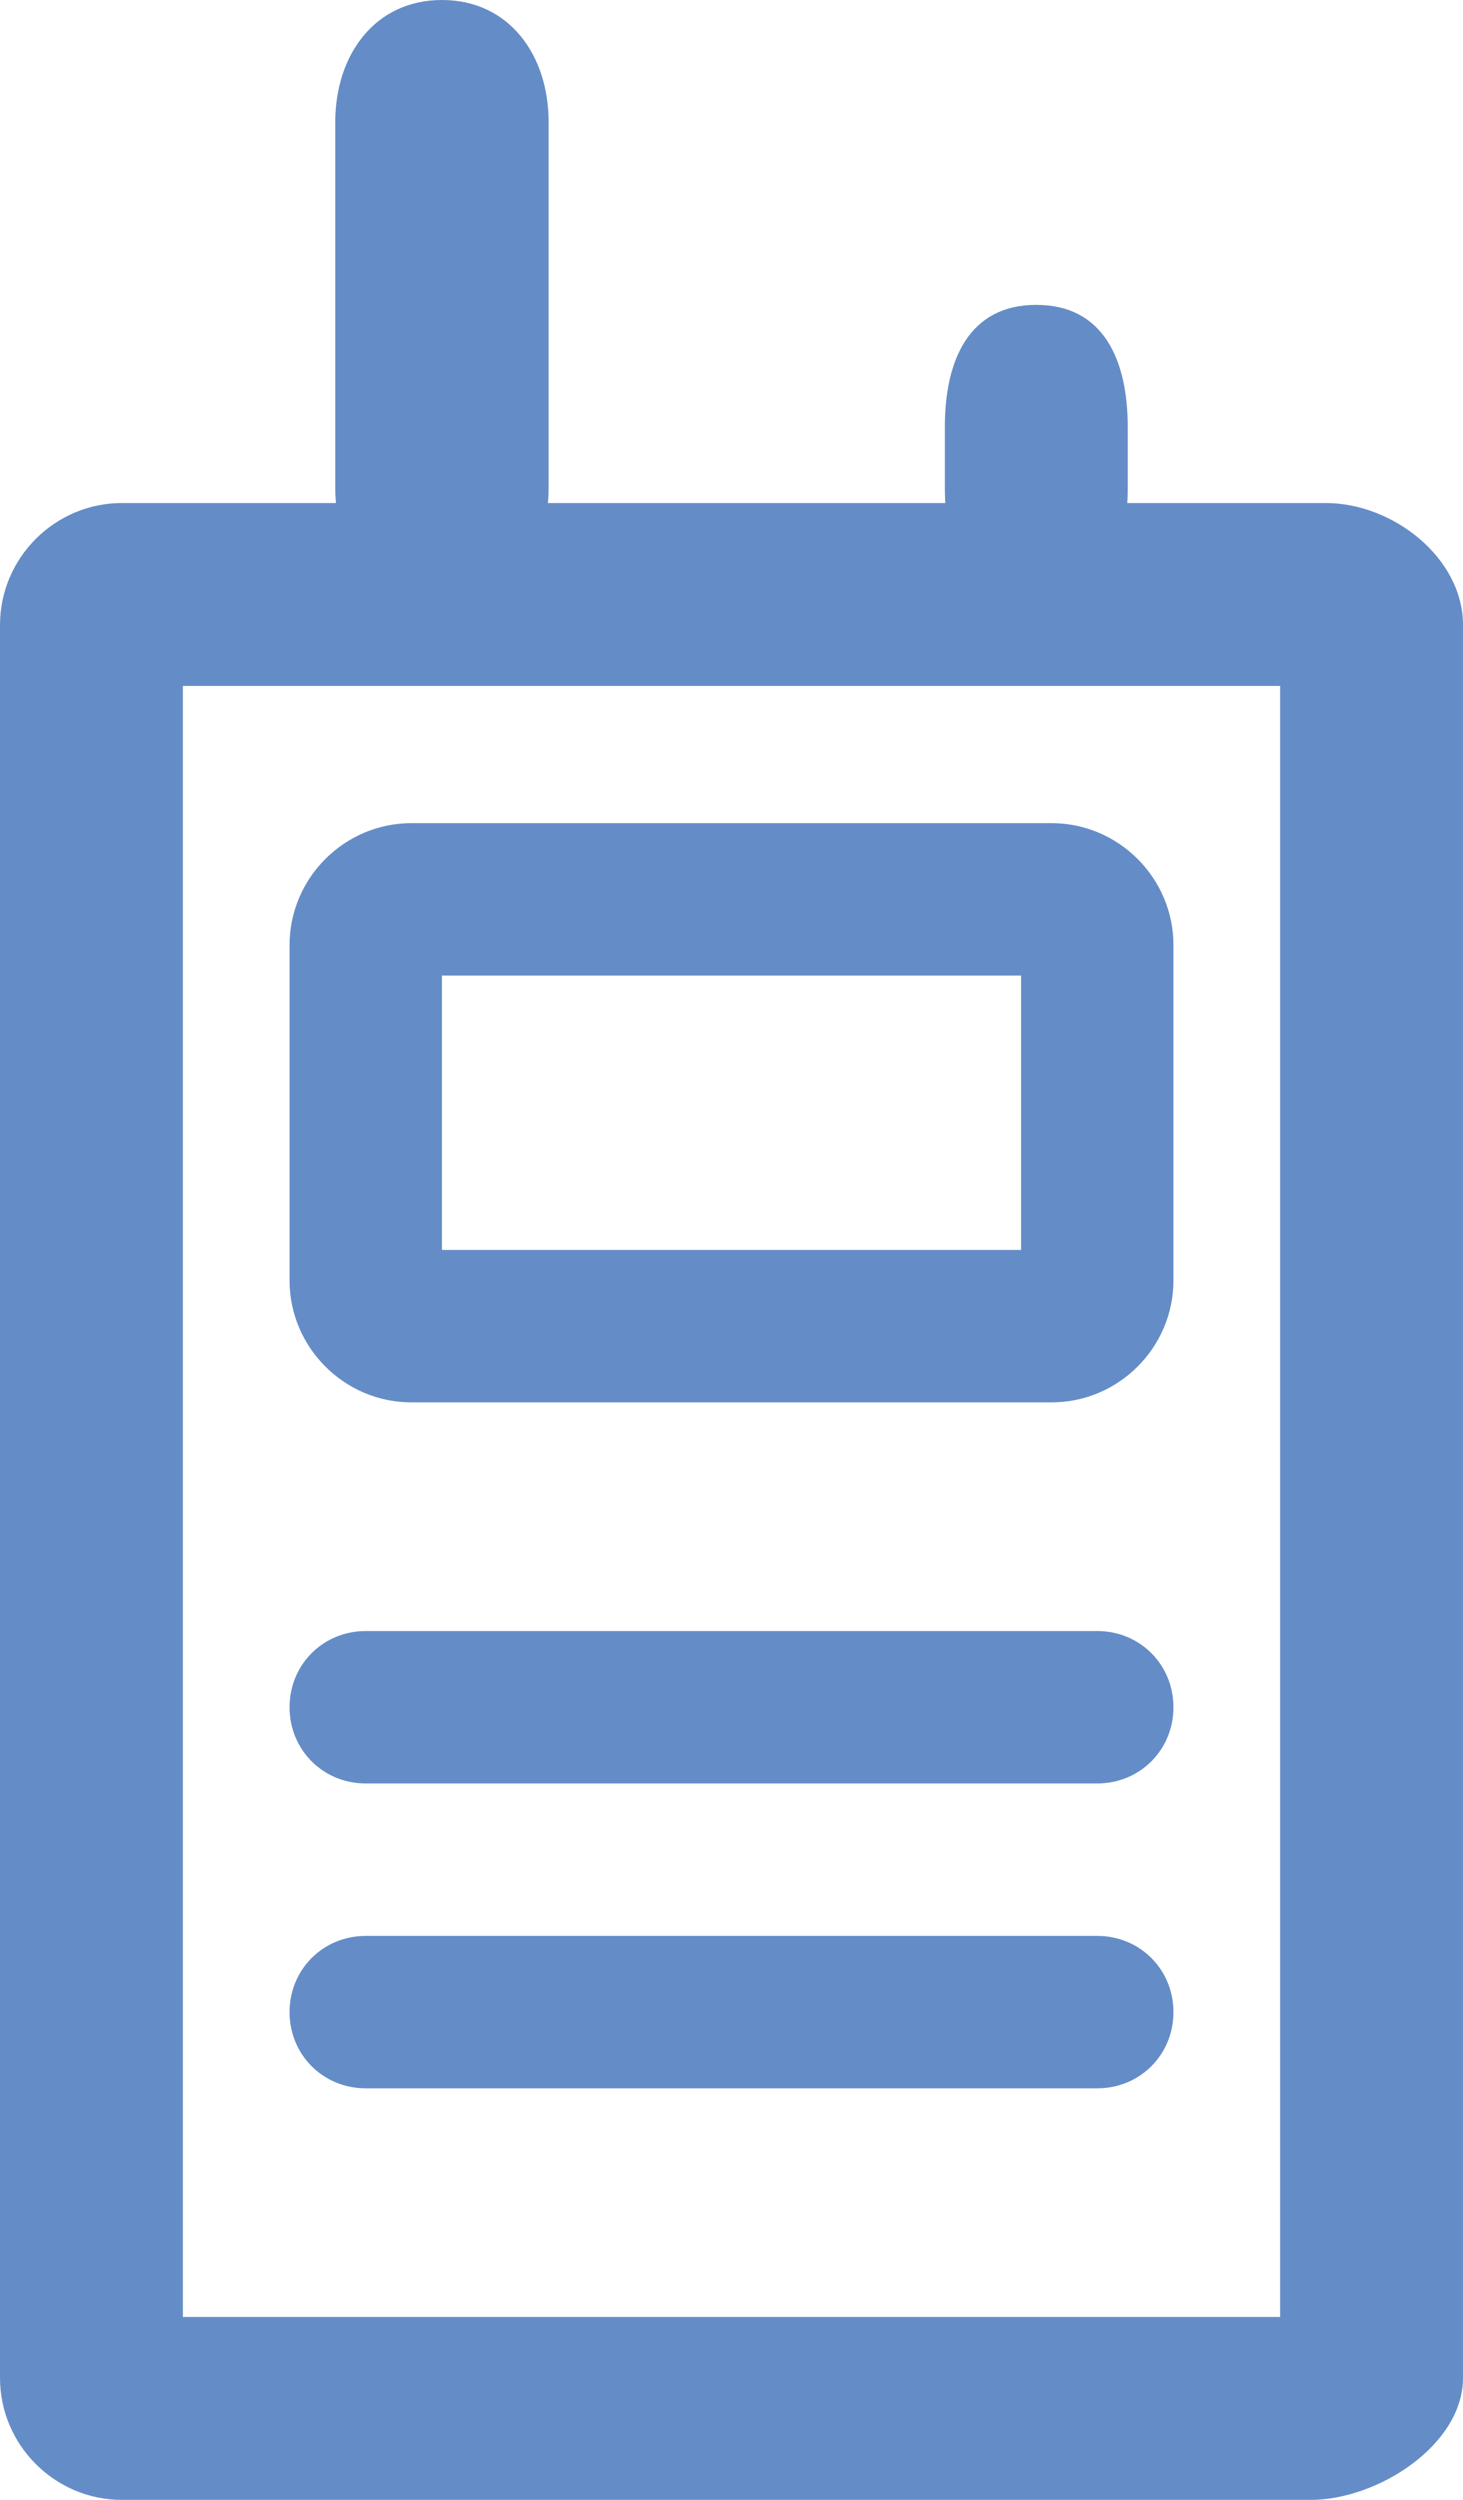 <?xml version="1.0" encoding="utf-8"?>
<!-- Generator: Adobe Illustrator 21.1.0, SVG Export Plug-In . SVG Version: 6.00 Build 0)  -->
<svg version="1.1" id="图层_1" xmlns="http://www.w3.org/2000/svg" xmlns:xlink="http://www.w3.org/1999/xlink" x="0px" y="0px"
	 viewBox="0 0 96 164" style="enable-background:new 0 0 96 164;" xml:space="preserve">
<style type="text/css">
	.st0{fill:#648DC8;}
</style>
<g>
	<path class="st0" d="M12,45v107h72V45H12z M8,33h79c4.4,0,9,3.6,9,8v1v114c0,4.4-5.6,8-10,8h1H8c-4.4,0-8-3.6-8-8l0,0V41
		C0,36.6,3.6,33,8,33z M29,64v18h38V64H29z M27,54h42c4.4,0,8,3.6,8,8l0,0v22c0,4.4-3.6,8-8,8l0,0H27c-4.4,0-8-3.6-8-8l0,0V62
		C19,57.6,22.6,54,27,54z M24,107h48c2.8,0,5,2.2,5,5s-2.2,5-5,5H24c-2.8,0-5-2.2-5-5S21.2,107,24,107z M24,127h48c2.8,0,5,2.2,5,5
		s-2.2,5-5,5H24c-2.8,0-5-2.2-5-5S21.2,127,24,127z M29,0c4.4,0,7,3.6,7,8v24c0,4.4-2.6,8-7,8s-7-3.6-7-8V8C22,3.6,24.6,0,29,0L29,0
		z M68,20c4.4,0,6,3.6,6,8v4c0,4.4-1.6,8-6,8s-6-3.6-6-8l0,0v-4C62,23.6,63.6,20,68,20L68,20z"/>
</g>
</svg>
